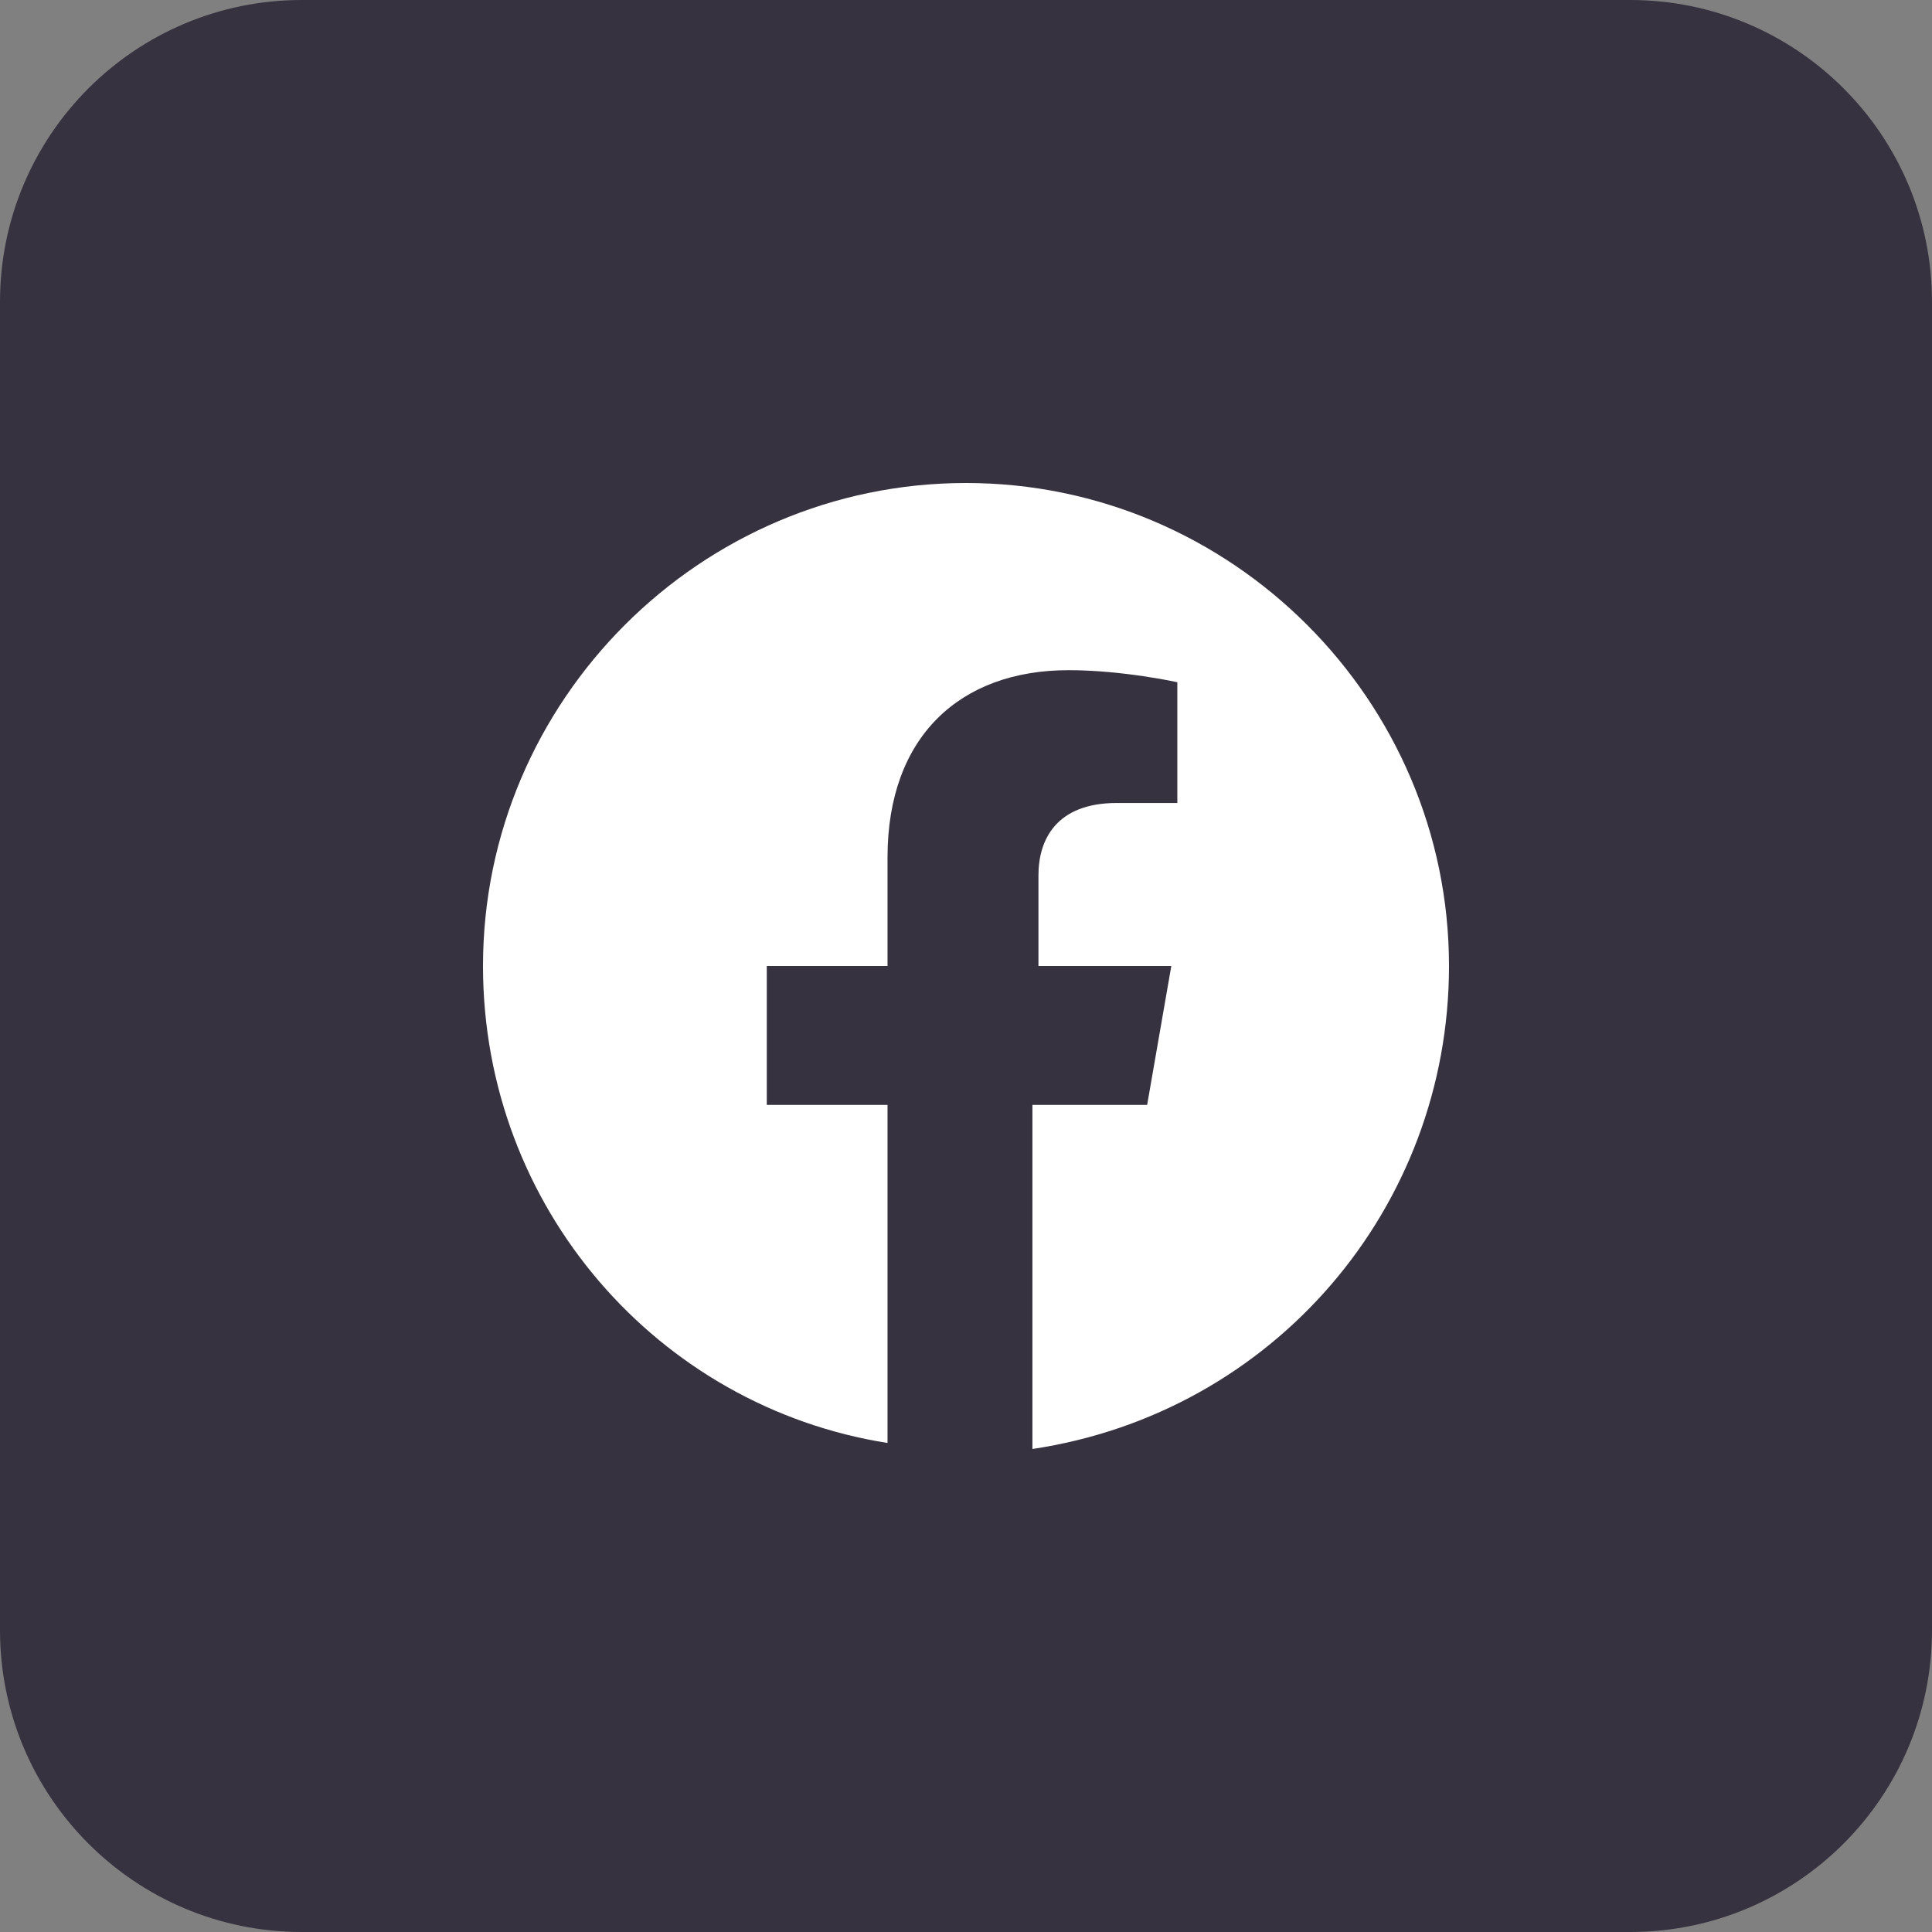<svg width="34" height="34" viewBox="0 0 34 34" fill="none" xmlns="http://www.w3.org/2000/svg">
<rect x="0" y="0" width="34" height="34" fill="#808080" stroke="none"/>
<path d="M28.688 0H5.312C2.378 0 0 2.378 0 5.312V28.688C0 31.622 2.378 34 5.312 34H28.688C31.622 34 34 31.622 34 28.688V5.312C34 2.378 31.622 0 28.688 0Z" fill="#363240"/>
<path d="M25.5 17C25.5 12.325 21.675 8.5 17 8.5C12.325 8.5 8.5 12.325 8.5 17C8.5 21.25 11.581 24.756 15.619 25.394V19.444H13.494V17H15.619V15.088C15.619 12.963 16.894 11.794 18.806 11.794C19.762 11.794 20.719 12.006 20.719 12.006V14.131H19.656C18.594 14.131 18.275 14.769 18.275 15.406V17H20.613L20.188 19.444H18.169V25.5C22.419 24.863 25.5 21.25 25.5 17Z" fill="white"/>
</svg>
